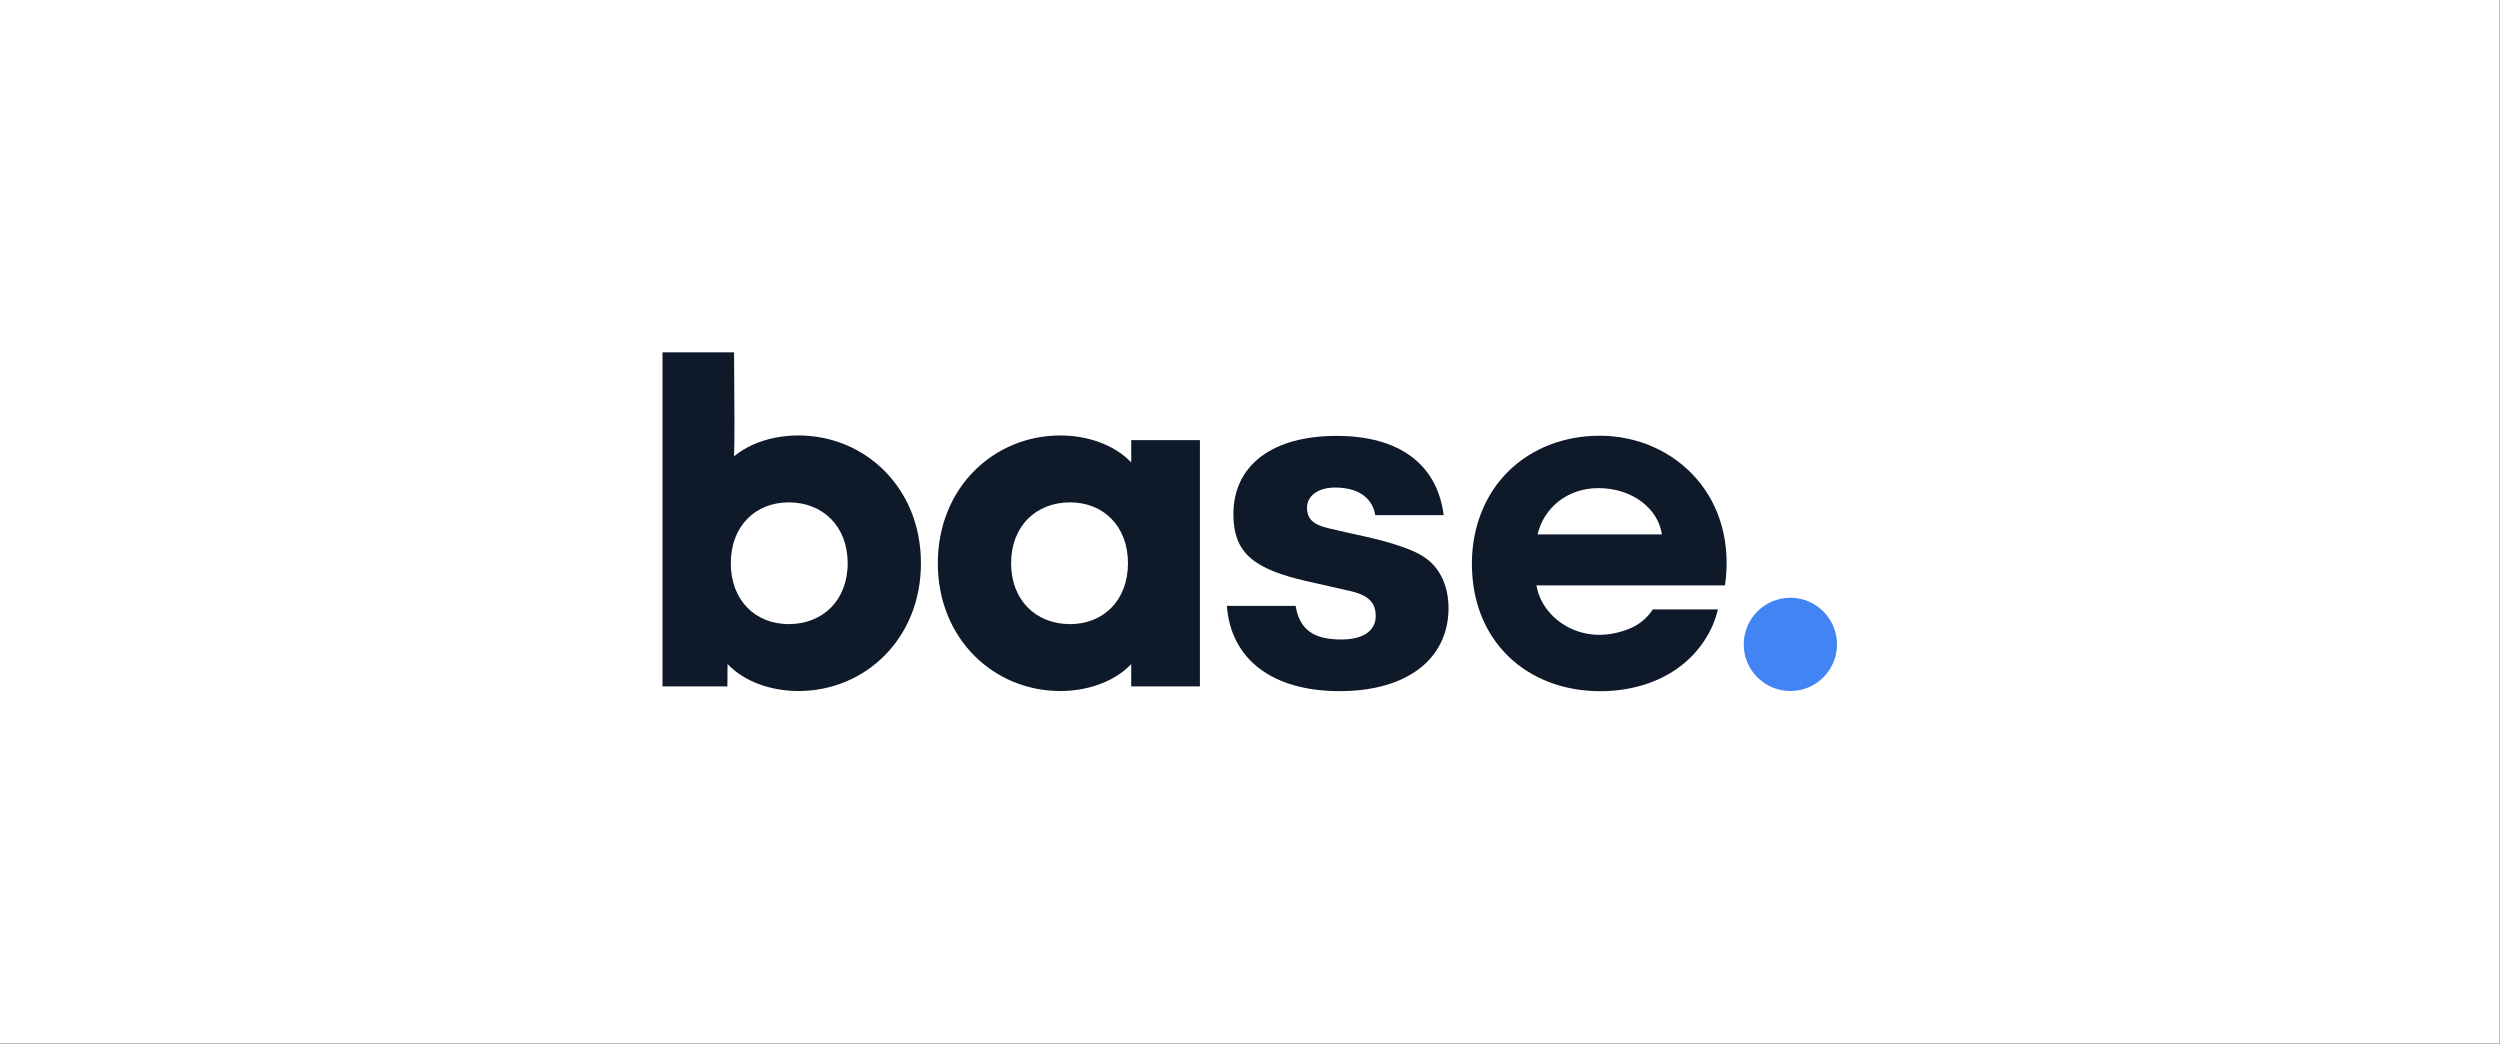 <?xml version="1.0" encoding="UTF-8" standalone="no"?>
<!DOCTYPE svg PUBLIC "-//W3C//DTD SVG 1.1//EN" "http://www.w3.org/Graphics/SVG/1.1/DTD/svg11.dtd">
<svg width="100%" height="100%" viewBox="0 0 1667 696" version="1.1" xmlns="http://www.w3.org/2000/svg" xmlns:xlink="http://www.w3.org/1999/xlink" xml:space="preserve" xmlns:serif="http://www.serif.com/" style="fill-rule:evenodd;clip-rule:evenodd;stroke-linejoin:round;stroke-miterlimit:2;">
    <rect x="0" y="0" width="1667" height="696" fill="#333333" stroke="none"/>
    <g transform="matrix(4.167,0,0,4.167,0,0)">
        <rect x="0" y="0" width="400" height="167" style="fill:white;"/>
    </g>
    <g transform="matrix(1.725,0,0,1.725,833.333,347.917)">
        <g transform="matrix(1,0,0,1,-227,-65.493)">
            <path id="Dot" d="M435.977,130.917C445.933,130.917 454,122.847 454,112.892C454,102.937 445.933,94.867 435.977,94.867C426.021,94.867 417.951,102.937 417.951,112.892C417.951,122.847 426.021,130.917 435.977,130.917Z" style="fill:rgb(66,132,243);fill-rule:nonzero;"/>
            <path id="E" d="M382.813,99.375C380.641,102.694 377.584,105.225 373.936,106.745C370.009,108.381 365.757,109.28 361.504,109.186C353.672,109.014 346.107,105.24 341.514,98.845C340.991,98.117 340.509,97.358 340.075,96.572C338.955,94.545 338.228,92.375 337.815,90.097L410.705,90.097L410.765,89.646C412.914,73.979 408.964,59.466 399.642,48.779C390.47,38.265 376.858,32.234 362.3,32.234C348.501,32.234 335.955,37.119 326.97,45.989C317.879,54.967 312.87,67.651 312.87,81.705C312.87,96.075 317.707,108.417 326.853,117.397C335.774,126.16 348.433,130.985 362.493,130.985C373.587,130.985 384.953,127.977 393.804,121.085C400.691,115.723 406.03,107.938 407.943,99.371M361.752,52.487C374.904,52.487 384.889,60.417 386.328,70.379L338.269,70.379C340.549,60.417 349.465,52.487 361.752,52.487Z" style="fill:rgb(14,25,42);fill-rule:nonzero;"/>
            <path id="S" d="M275.518,62.923C274.356,55.945 268.56,52.261 260.03,52.261C252.958,52.261 249.138,55.809 249.138,60.015C249.138,65.979 253.91,67.1 258.043,68.136C266.932,70.363 275.445,71.667 284.074,74.554C288.354,75.986 291.652,77.24 294.723,79.354C300.587,83.393 303.316,89.933 303.777,96.837C303.82,97.485 303.841,98.135 303.841,98.785C303.841,118.559 287.752,130.965 261.776,130.965C235.799,130.965 219.709,118.753 218.159,98.01L244.722,98.01C246.274,106.927 251.306,110.997 262.357,110.997C271.081,110.997 275.701,107.508 275.701,101.886C275.701,97.428 273.601,94.101 266.233,92.359L249.175,88.48C228.366,83.781 220.679,77.463 220.679,62.536C220.679,43.732 235.604,32.294 260.611,32.294C284.65,32.294 299.443,43.151 301.963,62.923L275.518,62.923Z" style="fill:rgb(14,25,42);fill-rule:nonzero;"/>
            <path id="A" d="M181.18,33.928L181.18,42.549C174.727,35.723 164.328,32.131 153.753,32.131C128.117,32.131 106.425,52.246 106.425,81.524C106.425,110.8 128.117,130.917 153.753,130.917C164.328,130.917 174.727,127.324 181.18,120.498L181.18,129.12L207.731,129.12L207.731,33.928L181.18,33.928ZM157.517,105.052C144.43,105.052 134.75,95.892 134.75,81.524C134.75,67.155 144.43,57.994 157.517,57.994C170.424,57.994 179.925,67.155 179.925,81.524C179.925,95.892 170.424,105.052 157.517,105.052Z" style="fill:rgb(14,25,42);"/>
            <path id="B" d="M52.574,32.131C43.252,32.131 34.108,34.825 27.654,40.214C27.913,34.516 27.799,20.243 27.715,9.759L27.715,9.757C27.682,5.697 27.654,2.206 27.654,0L0,0L0,129.12L25.083,129.12L25.145,120.498C31.599,127.324 41.997,130.917 52.574,130.917C78.21,130.917 99.9,110.8 99.9,81.524C99.9,52.246 78.21,32.131 52.574,32.131ZM48.81,105.052C35.901,105.052 26.4,95.892 26.4,81.524C26.4,67.155 35.901,57.994 48.81,57.994C61.896,57.994 71.576,67.155 71.576,81.524C71.576,95.892 61.896,105.052 48.81,105.052Z" style="fill:rgb(14,25,42);"/>
        </g>
    </g>
</svg>
